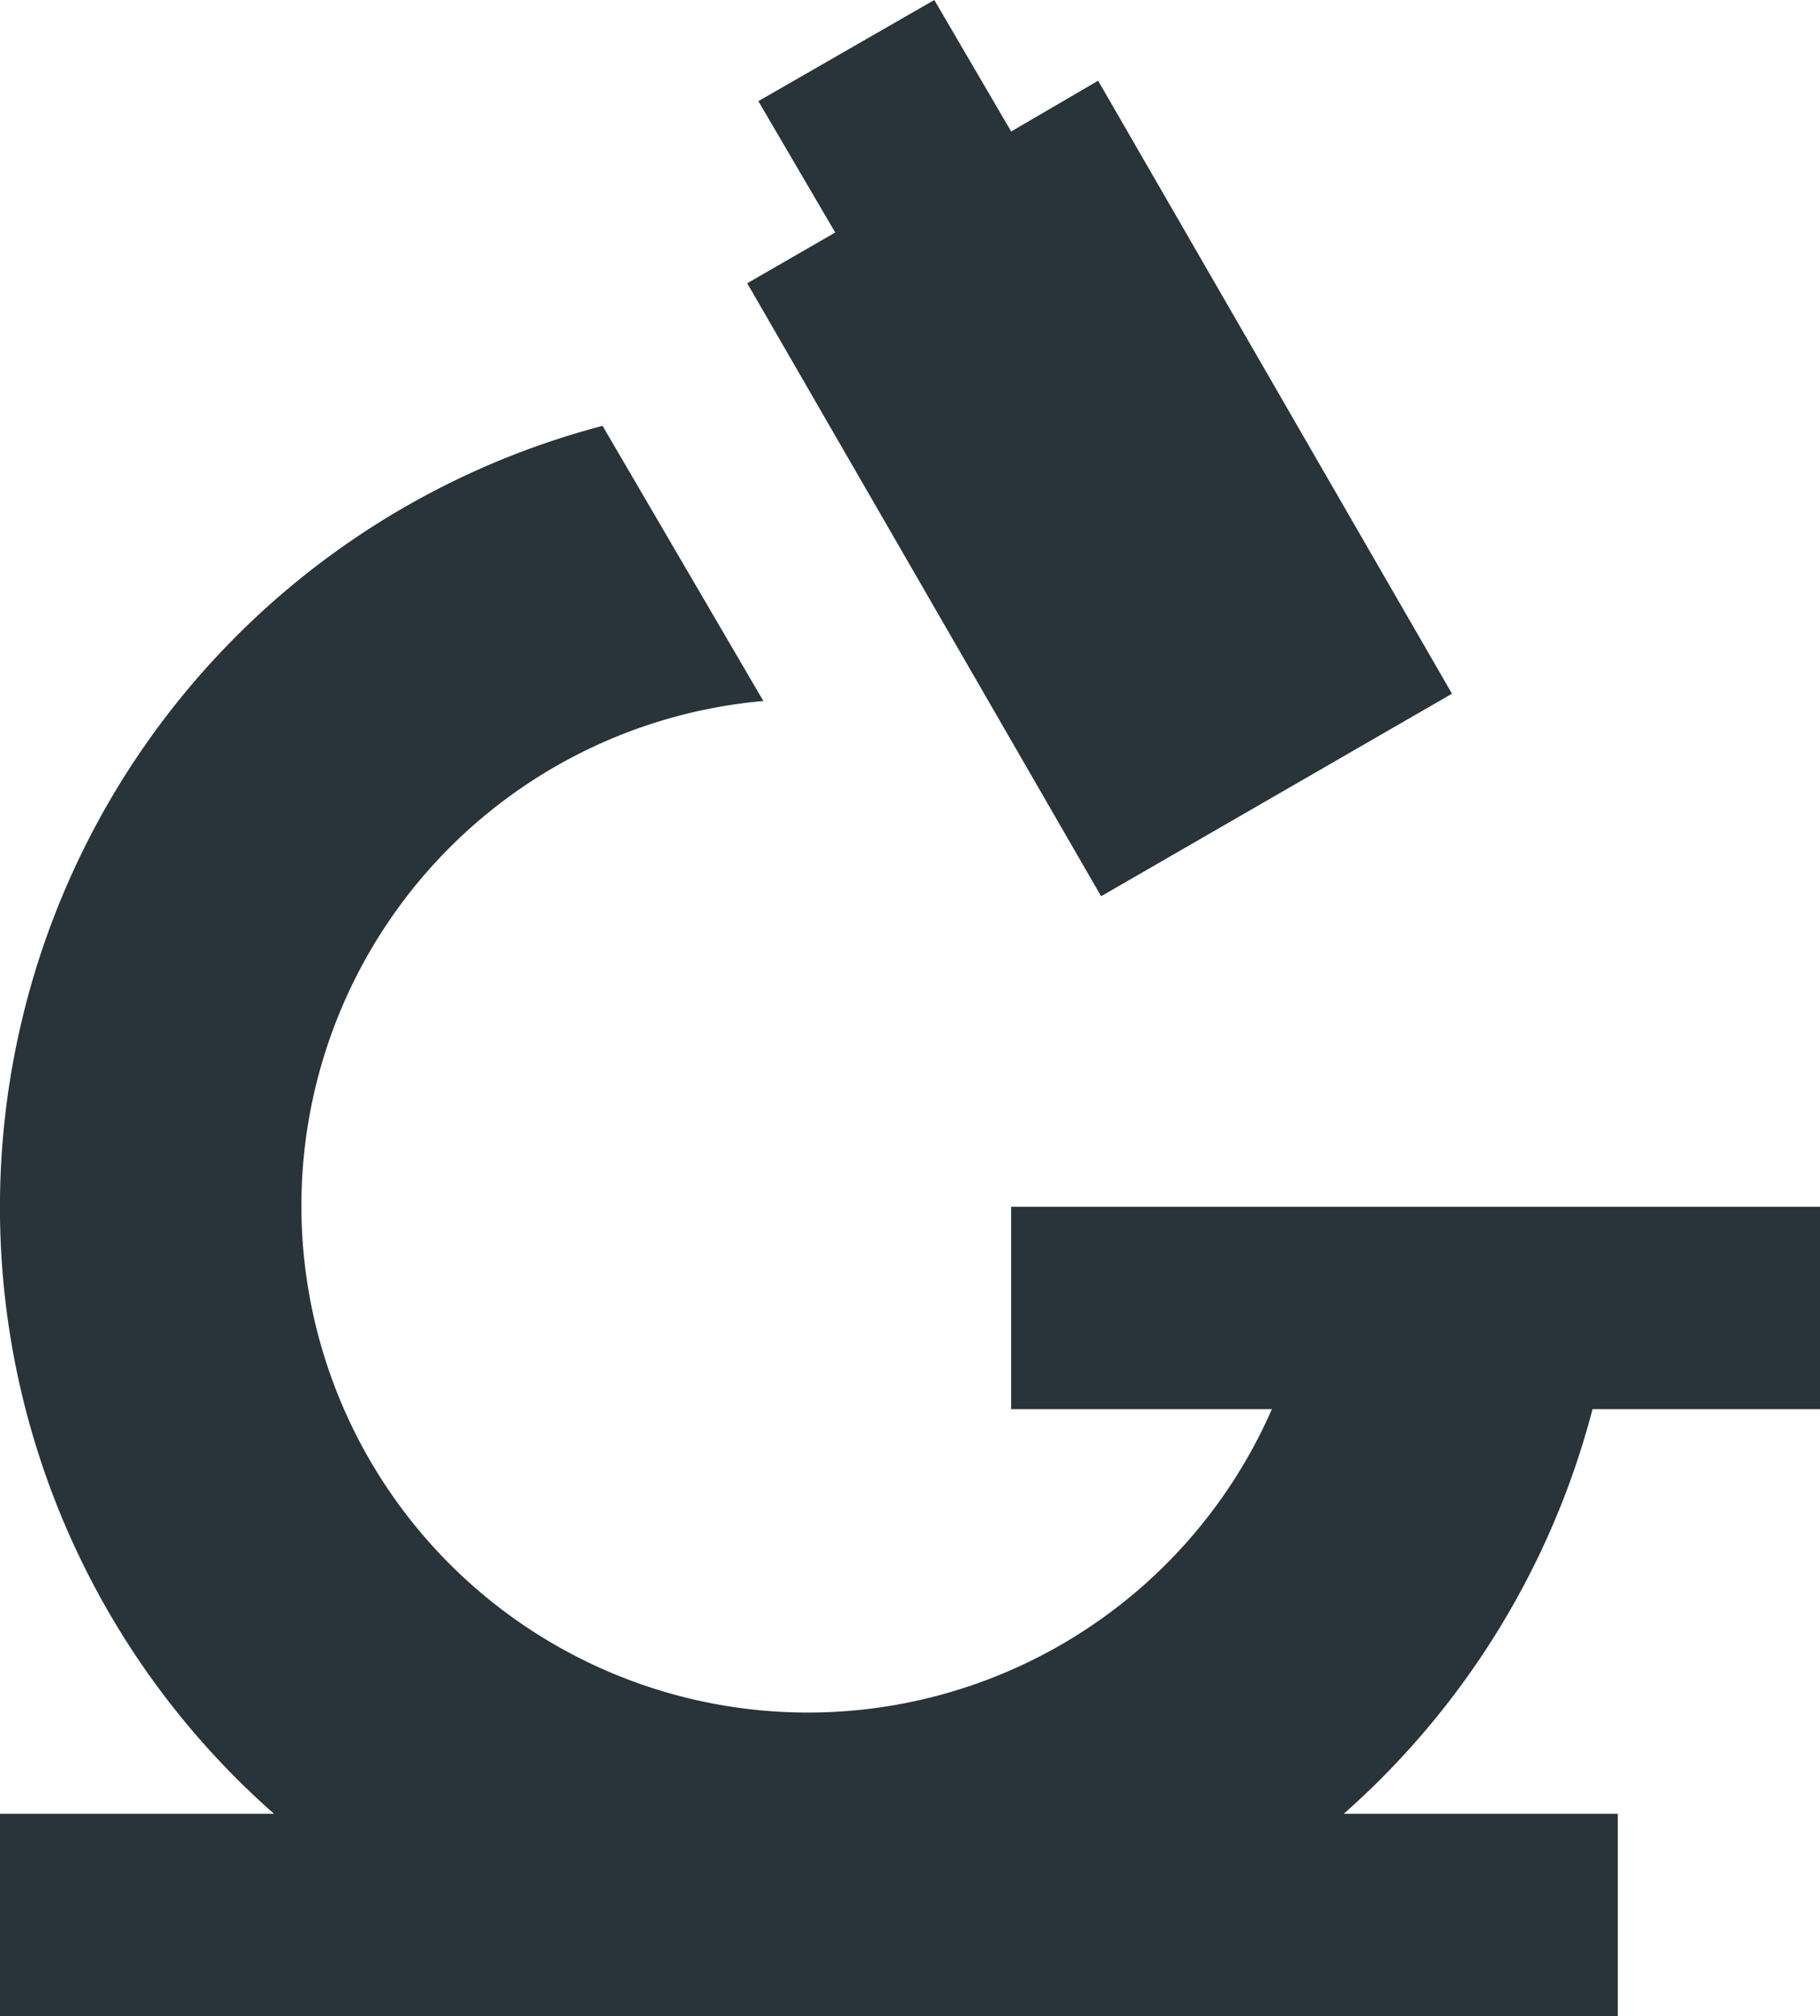 <?xml version="1.0" encoding="UTF-8"?> <svg xmlns="http://www.w3.org/2000/svg" width="28.694" height="31.771" viewBox="0 0 28.694 31.771"><path id="microscope" d="M13,8.781l2.535,4.336a7.986,7.986,0,1,0,8.018,11.159H19.441V21.088H32.194v3.188H28.608a12.83,12.83,0,0,1-3.922,6.377h4.32v3.188H3.5V30.653H7.82A12.731,12.731,0,0,1,13,8.781M18.23,2.07l1.212,2.072,1.371-.8,5.579,9.66L20.86,16.194l-5.579-9.66,1.387-.8L15.456,3.664Z" transform="translate(-3.5 -2.07)" fill="#29333a"></path></svg> 